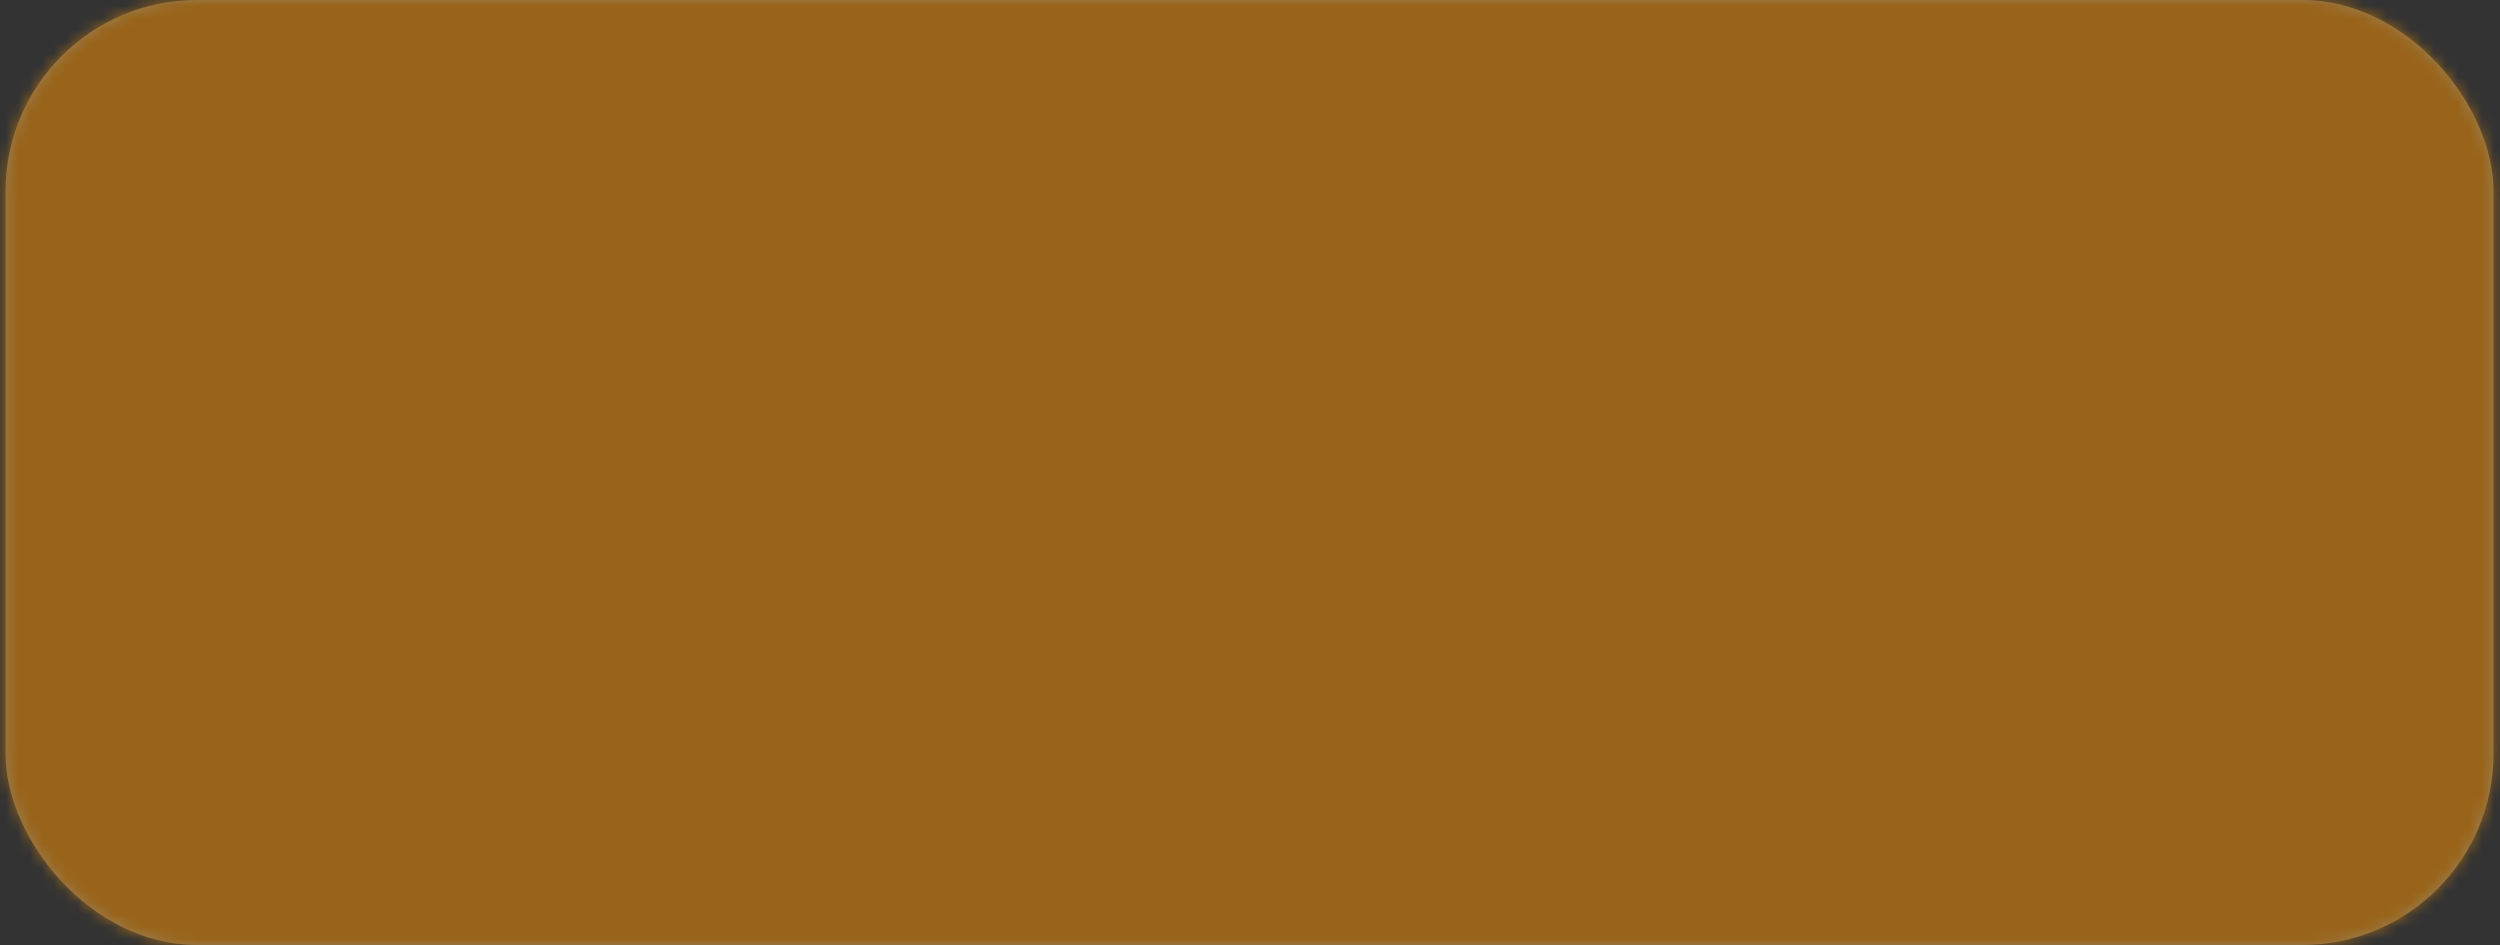 <svg width="209" height="79" viewBox="0 0 209 79" fill="none" xmlns="http://www.w3.org/2000/svg">
<rect x="0" y="0" width="209" height="79" fill="#333333" stroke="none"/>
<g opacity="0.5">
<rect x="0.461" y="0" width="208" height="79" rx="16" fill="#FFCF80"/>
<mask id="mask0_2336_646" style="mask-type:alpha" maskUnits="userSpaceOnUse" x="0" y="0" width="209" height="79">
<rect x="0.461" y="0" width="208" height="79" rx="16" fill="#D9D9D9"/>
</mask>
<g mask="url(#mask0_2336_646)">
<g clip-path="url(#clip0_2336_646)">
<path d="M300.453 -101H-64.789V139.11H300.453V-101Z" fill="#FCEEFF"/>
<path d="M102.567 59.388C102.567 59.388 104.447 63.352 104.939 64.42C105.431 65.488 106.002 67.546 106.002 67.546C106.002 67.546 104.89 67.63 103.81 68.35C102.73 69.071 101.912 72.043 101.912 72.043L96.677 72.957L93.488 72.043C93.488 72.043 90.216 66.935 90.052 66.402C89.889 65.869 84.736 59.846 84.736 59.846L80.074 64.115L71.321 73.111L62.896 69.68L59.133 66.707C59.133 66.707 61.669 66.402 62.241 65.183C62.813 63.963 69.439 55.043 69.439 55.043L82.608 55.806L84.407 52.604L88.333 55.806L96.594 56.035C96.594 56.035 96.757 59.312 97.412 59.466C98.067 59.618 98.884 58.398 98.884 58.398C98.884 58.398 100.193 59.847 100.683 59.618C101.174 59.388 102.564 59.388 102.564 59.388H102.567Z" fill="#F5B5F7"/>
<path d="M142.814 32.668L146.826 35.08C146.826 35.08 151.484 39.722 151.873 41.412C152.261 43.099 151.679 46.898 150.579 47.862C149.478 48.827 145.532 49.37 145.597 50.395C145.663 51.421 145.015 53.229 145.015 53.229L123.86 56.305L120.819 52.928C120.819 52.928 119.914 49.612 118.879 49.07C117.844 48.527 116.356 48.286 116.356 48.286C116.356 48.286 114.046 48.136 113.638 47.381C113.232 46.625 112.215 43.461 113.898 39.542C115.58 35.623 120.691 34.056 120.691 34.056C120.691 34.056 124.637 35.322 126.966 34.961C129.295 34.599 135.7 33.212 135.7 33.212C135.7 33.212 139.517 30.982 140.747 31.584C141.976 32.186 142.817 32.669 142.817 32.669L142.814 32.668Z" fill="white"/>
<path d="M172.582 -39.582V61.095H265.583V-39.961L172.582 -39.582Z" fill="#F5B5F7"/>
<path d="M153.831 68.223C153.831 68.223 157.215 70.683 156.538 73.837C155.862 76.991 152.477 78.189 152.477 78.189C152.477 78.189 146.927 79.639 144.965 78.756C143.002 77.873 142.055 76.044 142.055 76.044L142.392 72.511L148.349 71.376L152.004 69.862L153.831 68.222V68.223Z" fill="white"/>
<path d="M119.989 72.576C119.989 72.576 120.733 78.695 114.643 78.001C108.551 77.308 103.204 72.702 103.204 72.702C103.204 72.702 100.767 69.864 103.813 68.35C106.858 66.836 110.446 67.657 110.446 67.657L112.679 69.676L118.771 72.073L119.989 72.578V72.576Z" fill="white"/>
<path d="M146.047 52.011C146.047 52.011 147.942 55.48 148.686 57.625C149.43 59.77 150.852 63.617 151.258 64.312C151.664 65.005 153.83 67.592 153.83 67.592L152.003 69.863C152.003 69.863 147.806 71.882 147.265 72.07C146.723 72.259 140.767 72.449 140.09 71.882C139.413 71.315 136.233 63.807 136.233 63.807L131.292 60.59L128.111 64.943L120.87 72.701C120.87 72.701 115.523 71.187 114.507 70.62C113.492 70.053 111.258 67.844 111.258 67.844L120.599 52.326L126.42 54.092L135.896 53.84L142.259 52.704L146.049 52.011H146.047Z" fill="#FF9500"/>
<path d="M142.326 30.626C142.326 30.626 148.114 32.329 149.332 33.276C150.551 34.221 154.814 37.534 154.814 37.534L156.947 42.55L155.626 49.079L153.8 51.917L150.754 53.526L146.491 54L145.577 49.553C145.577 49.553 148.419 49.836 150.146 47.755C151.872 45.674 152.989 43.403 152.278 41.794C151.568 40.185 148.521 36.59 148.521 36.59L143.648 33.089L141.109 32.048L140.297 30.913L142.328 30.629L142.326 30.626Z" fill="#F5B5F7"/>
<path d="M141.108 33.654L141.92 37.156L143.884 38.164L146.261 40.336L146.825 42.803L146.464 45.357L145.31 47.023L145.128 47.359L145.581 49.891L143.862 49.912L141.214 48.393L140.648 47.001L144.133 46.833L145.671 45.821L146.328 44.491L146.418 42.34L145.649 39.092L142.684 37.996L140.851 37.32L137.819 38.48L136.891 32.743L140.295 30.911L141.108 33.654Z" fill="#F5B5F7"/>
<path d="M123.086 34.958L121.773 39.176L122.724 40.674L121.456 44.259L120.709 46.453L119.827 48.499L119.963 49.806L118.898 49.596C118.898 49.596 116.748 46.496 116.839 46.496C116.929 46.496 119.418 46.707 119.418 46.707L121.545 45.462L120.867 43.459L121.794 41.877L122.609 39.725L120.345 38.607L118.762 38.27L118.942 35.464L119.779 34.03L123.083 34.958H123.086Z" fill="#F5B5F7"/>
<path d="M145.794 19.826C145.794 19.826 150.516 17.596 151.68 19.224C152.845 20.852 151.162 24.167 151.162 24.167L148.64 26.217L144.887 26.76L143.204 29.473C143.204 29.473 137.058 32.729 135.7 33.212C134.342 33.695 129.878 35.02 126.966 34.961C124.055 34.901 116.809 33.755 115.321 30.499C113.833 27.243 114.675 23.505 115.385 22.42C116.097 21.335 117.391 18.562 118.555 18.562C119.72 18.562 122.825 17.175 122.825 17.175L125.736 15.064C125.736 15.064 128.001 17.054 129.748 16.873C131.495 16.692 133.565 14.522 133.565 14.522L138.741 18.019L143.722 19.707L145.792 19.827L145.794 19.826Z" fill="white"/>
<path d="M148.12 10.843C148.12 10.843 153.36 15.606 149.802 18.198C146.245 20.791 141.392 19.284 141.392 19.284L133.11 14.219C133.11 14.219 133.046 15.726 131.816 16.269C130.588 16.812 127.158 16.089 127.158 16.089C127.158 16.089 125.994 14.52 125.218 15.063C124.442 15.606 122.177 17.957 122.177 17.957L119.589 18.68C119.589 18.68 114.931 18.379 114.348 15.786C113.766 13.194 114.737 9.877 116.548 9.516C118.359 9.154 117.906 7.466 117.906 7.466C117.906 7.466 119.007 2.341 122.694 2.22C126.381 2.099 129.035 2.4 129.035 2.4L130.845 3.305C130.845 3.305 134.08 1.315 137.314 1.497C140.549 1.677 143.849 3.727 143.849 3.727L146.501 6.621L146.824 10.299L148.118 10.841L148.12 10.843Z" fill="#F5B5F7"/>
<path d="M106.086 75.626C106.086 75.626 106.495 76.77 103.304 77.76C100.115 78.751 96.924 80.047 94.635 78.751C92.345 77.454 88.991 76.235 90.463 74.176C91.934 72.118 93.489 72.042 93.489 72.042L97.824 72.728L102.814 71.966L106.086 75.625V75.626Z" fill="#FF9500"/>
<path d="M71.895 72.043C71.895 72.043 71.814 73.644 70.914 74.788C70.014 75.931 66.415 77.38 64.615 76.77C62.816 76.159 57.008 74.101 57.008 74.101C57.008 74.101 52.183 71.205 53.654 68.612C55.126 66.02 57.171 65.181 57.171 65.181L59.788 66.096L62.243 68.307L65.841 70.594L70.504 71.966L71.894 72.042L71.895 72.043Z" fill="#FF9500"/>
<path d="M98.646 31.334C98.646 31.334 101.835 35.985 103.145 38.881C104.454 41.778 105.435 49.63 105.435 49.63L104.045 50.774L96.928 50.698C96.928 50.698 94.392 51.079 93.983 52.45C93.574 53.822 94.883 54.051 94.883 54.051H97.5L96.601 56.033C96.601 56.033 90.467 56.339 89.811 56.185C89.156 56.033 84.412 52.602 84.412 52.602C84.412 52.602 82.695 55.956 81.877 55.956C81.059 55.956 70.507 55.194 70.507 55.194L69.77 53.745L71.079 47.036C71.079 47.036 66.907 47.036 65.844 46.274C64.781 45.511 60.854 43.986 60.119 42.386C59.383 40.785 59.547 39.946 59.547 39.946L63.145 37.583L64.373 35.144L69.116 37.126C69.116 37.126 70.533 32.914 71.898 31.866C73.264 30.819 73.943 31.18 73.943 31.18L79.668 33.772C79.668 33.772 80.241 36.365 80.814 37.05C81.386 37.736 84.577 42.615 84.577 42.615L86.95 38.88L89.731 33.772L95.54 32.553L98.647 31.333L98.646 31.334Z" fill="#F5B5F7"/>
<path d="M62.244 33.622C62.244 33.622 62.653 31.411 61.835 29.658C61.017 27.905 60.035 26.608 60.035 26.608C60.035 26.608 57.99 26.532 57.827 26.837C57.664 27.143 57.009 30.268 57.009 30.268C57.009 30.268 50.875 27.372 49.648 28.057C48.421 28.744 48.911 30.802 48.911 30.802L51.447 32.935C51.447 32.935 46.048 32.478 45.885 34.155C45.722 35.832 47.603 37.509 47.603 37.509C47.603 37.509 46.213 39.491 46.948 39.796C47.684 40.101 52.101 40.483 53.655 40.253C55.21 40.024 58.808 38.882 58.808 38.882L61.916 35.832L62.244 33.621V33.622Z" fill="white"/>
<path d="M63.144 34.232C63.144 34.232 64.125 34.538 63.634 36.062C63.144 37.587 60.852 39.34 60.852 39.34L58.807 40.102L58.152 38.502C58.152 38.502 59.379 37.891 60.442 37.206C61.505 36.52 62.241 34.156 62.241 34.156L63.141 34.232H63.144Z" fill="white"/>
<path d="M97.66 50.392L104.04 50.774C104.04 50.774 105.185 52.145 105.349 53.442C105.512 54.738 105.43 57.712 104.939 58.245C104.449 58.778 102.485 58.778 102.485 58.778L101.34 59.464L98.885 58.397L97.414 59.464L96.842 57.482L97.497 54.051H94.879C94.879 54.051 93.489 53.213 93.98 52.45C94.47 51.688 95.534 50.926 95.534 50.926L97.661 50.392H97.66Z" fill="white"/>
<path d="M89.809 34.232L84.575 42.618C84.575 42.618 80.322 36.214 79.994 34.995C79.666 33.775 80.975 33.851 80.975 33.851L89.809 34.232Z" fill="white"/>
<path d="M96.435 15.859C96.435 15.859 96.598 18.374 97.09 18.909C97.58 19.442 99.789 23.254 99.789 23.254C99.789 23.254 101.425 26.304 100.279 28.895C99.134 31.488 95.535 32.554 95.535 32.554C95.535 32.554 91.2 34.231 88.01 34.307C84.82 34.383 80.075 33.774 78.275 33.163C76.476 32.553 71.486 29.58 70.75 28.588C70.013 27.598 68.705 25.844 68.705 25.844C68.705 25.844 62.652 26.53 62.406 23.71C62.16 20.89 63.961 18.908 63.961 18.908H66.415C66.415 18.908 70.178 19.746 71.568 19.059C72.958 18.373 74.757 17.153 74.84 15.553C74.922 13.952 75.249 12.351 75.249 12.351L82.938 14.409L90.299 15.171L96.189 15.247L96.435 15.858V15.859Z" fill="white"/>
<path d="M65.434 17.765C65.434 17.765 59.463 13.191 65.762 5.568C72.06 -2.055 82.367 -1.446 82.367 -1.446C82.367 -1.446 93 -1.522 97.826 2.899C102.651 7.321 104.124 8.159 103.06 10.979C101.996 13.8 98.97 15.02 98.97 15.02L96.188 15.249C96.188 15.249 86.781 15.02 84.492 14.562C82.202 14.105 74.922 12.199 74.922 12.886C74.922 13.572 74.759 16.62 74.35 17.307C73.941 17.993 71.324 19.213 70.424 19.365C69.525 19.517 66.417 18.908 66.417 18.908L65.436 17.764L65.434 17.765Z" fill="white"/>
<path d="M23.441 3.514L27.58 2.878V-2.288H13.304L5.71 1.817H-5.983V4.877L-6.231 8.044H-8.262V56.025H-4.564V66.215H29.652V56.025H33.35V15.828H36.539V3.514H23.441Z" fill="white"/>
<path d="M199.588 9.769H183.365C182.853 9.769 182.438 10.156 182.438 10.634V12.492C182.438 12.97 182.853 13.356 183.365 13.356H199.588C200.1 13.356 200.515 12.97 200.515 12.492V10.634C200.515 10.156 200.1 9.769 199.588 9.769Z" fill="white"/>
<path d="M187.677 13.356V14.999C187.677 17.437 185.556 19.414 182.94 19.414C180.324 19.414 178.203 17.437 178.203 14.999V4.249C178.203 1.811 180.324 -0.165 182.94 -0.165C185.556 -0.165 187.677 1.811 187.677 4.249V9.77" fill="white"/>
<path d="M223.606 61.612H149.824C149.503 61.612 149.242 61.369 149.242 61.069C149.242 60.77 149.503 60.527 149.824 60.527H223.606C223.928 60.527 224.188 60.77 224.188 61.069C224.188 61.369 223.928 61.612 223.606 61.612Z" fill="#FF9500"/>
<path d="M115.113 61.612H103.481C103.159 61.612 102.898 61.369 102.898 61.069C102.898 60.77 103.159 60.527 103.481 60.527H115.113C115.435 60.527 115.695 60.77 115.695 61.069C115.695 61.369 115.435 61.612 115.113 61.612Z" fill="#FF9500"/>
<path d="M64.931 61.612H29.657C29.335 61.612 29.074 61.369 29.074 61.069C29.074 60.77 29.335 60.527 29.657 60.527H64.931C65.253 60.527 65.514 60.77 65.514 61.069C65.514 61.369 65.253 61.612 64.931 61.612Z" fill="#FF9500"/>
<path d="M172.528 61.178C172.206 61.178 171.945 60.935 171.945 60.635V-34.572C171.945 -34.872 172.206 -35.115 172.528 -35.115C172.849 -35.115 173.11 -34.872 173.11 -34.572V60.635C173.11 60.935 172.849 61.178 172.528 61.178Z" fill="#FF9500"/>
<path d="M199.594 13.899H183.369C182.536 13.899 181.859 13.268 181.859 12.492V10.632C181.859 9.856 182.536 9.225 183.369 9.225H199.594C200.426 9.225 201.103 9.856 201.103 10.632V12.492C201.103 13.268 200.426 13.899 199.594 13.899ZM183.369 10.312C183.18 10.312 183.024 10.456 183.024 10.634V12.494C183.024 12.671 183.178 12.815 183.369 12.815H199.594C199.783 12.815 199.939 12.671 199.939 12.494V10.634C199.939 10.456 199.784 10.312 199.594 10.312H183.369Z" fill="#FF9500"/>
<path d="M182.944 19.958C180.011 19.958 177.625 17.734 177.625 15.001V4.25C177.625 1.517 180.011 -0.707 182.944 -0.707C185.877 -0.707 188.263 1.517 188.263 4.25V9.771C188.263 10.07 188.002 10.313 187.681 10.313C187.359 10.313 187.098 10.07 187.098 9.771V4.25C187.098 2.115 185.234 0.379 182.944 0.379C180.654 0.379 178.79 2.116 178.79 4.25V15.001C178.79 17.136 180.654 18.872 182.944 18.872C185.234 18.872 187.098 17.134 187.098 15.001V13.358C187.098 13.058 187.359 12.815 187.681 12.815C188.002 12.815 188.263 13.058 188.263 13.358V15.001C188.263 17.734 185.877 19.958 182.944 19.958Z" fill="#FF9500"/>
<path d="M182.941 7.096C181.57 7.096 180.453 6.055 180.453 4.777C180.453 3.499 181.57 2.459 182.941 2.459C184.312 2.459 185.429 3.499 185.429 4.777C185.429 6.055 184.312 7.096 182.941 7.096ZM182.941 3.545C182.212 3.545 181.618 4.099 181.618 4.778C181.618 5.458 182.212 6.012 182.941 6.012C183.67 6.012 184.264 5.458 184.264 4.778C184.264 4.099 183.67 3.545 182.941 3.545Z" fill="#FF9500"/>
<path d="M33.354 56.568H-8.258C-8.579 56.568 -8.84 56.325 -8.84 56.025V8.044C-8.84 7.744 -8.579 7.501 -8.258 7.501H9.359C9.68 7.501 9.941 7.744 9.941 8.044C9.941 8.343 9.68 8.586 9.359 8.586H-7.675V55.483H32.771V15.829C32.771 15.53 33.032 15.287 33.354 15.287C33.675 15.287 33.936 15.53 33.936 15.829V56.025C33.936 56.325 33.675 56.568 33.354 56.568Z" fill="#FF9500"/>
<path d="M29.658 66.758H-4.559C-4.88 66.758 -5.141 66.515 -5.141 66.215V56.024C-5.141 55.724 -4.88 55.481 -4.559 55.481H29.658C29.98 55.481 30.24 55.724 30.24 56.024V66.215C30.24 66.515 29.98 66.758 29.658 66.758ZM-3.976 65.672H29.076V56.566H-3.976V65.672Z" fill="#FF9500"/>
<path d="M33.354 36.469H-8.258C-8.579 36.469 -8.84 36.227 -8.84 35.927C-8.84 35.627 -8.579 35.384 -8.258 35.384H33.354C33.675 35.384 33.936 35.627 33.936 35.927C33.936 36.227 33.675 36.469 33.354 36.469Z" fill="#FF9500"/>
<path d="M33.354 46.518H-8.258C-8.579 46.518 -8.84 46.275 -8.84 45.975C-8.84 45.675 -8.579 45.433 -8.258 45.433H33.354C33.675 45.433 33.936 45.675 33.936 45.975C33.936 46.275 33.675 46.518 33.354 46.518Z" fill="#FF9500"/>
<path d="M36.544 16.371H9.36C9.038 16.371 8.777 16.128 8.777 15.828V3.514C8.777 3.214 9.038 2.971 9.36 2.971H36.544C36.866 2.971 37.126 3.214 37.126 3.514V15.828C37.126 16.128 36.866 16.371 36.544 16.371ZM9.942 15.285H35.962V4.056H9.942V15.285Z" fill="#FF9500"/>
<path d="M-5.976 8.586C-6.298 8.586 -6.559 8.344 -6.559 8.044V1.817C-6.559 1.517 -6.298 1.274 -5.976 1.274H5.561L13.018 -2.758C13.107 -2.805 13.208 -2.831 13.311 -2.831H27.587C27.908 -2.831 28.169 -2.588 28.169 -2.288V2.878C28.169 3.178 27.908 3.42 27.587 3.42C27.265 3.42 27.004 3.178 27.004 2.878V-1.746H13.468L6.011 2.286C5.922 2.334 5.822 2.359 5.718 2.359H-5.393V8.044C-5.393 8.344 -5.653 8.586 -5.975 8.586H-5.976Z" fill="#FF9500"/>
<path d="M119.308 47.28C119.233 47.28 119.158 47.279 119.08 47.275C117.051 47.179 114.767 45.803 114.55 43.014C114.428 41.435 114.89 40.178 115.923 39.279C117.315 38.07 119.462 37.849 120.565 37.997C121.472 38.118 123.038 38.742 123.386 39.903C123.545 40.433 123.494 41.247 122.353 42.117C122.104 42.307 121.737 42.273 121.533 42.041C121.329 41.809 121.366 41.467 121.615 41.277C121.976 41.002 122.382 40.589 122.264 40.195C122.108 39.674 121.152 39.172 120.401 39.071C119.552 38.959 117.802 39.131 116.718 40.072C115.954 40.736 115.616 41.699 115.712 42.935C115.829 44.43 116.951 46.085 119.14 46.19C119.875 46.224 120.717 46.004 120.824 45.434C120.934 44.853 120.759 44.38 120.302 44.024C119.65 43.517 118.549 43.366 117.685 43.665C117.383 43.769 117.048 43.626 116.936 43.345C116.824 43.064 116.979 42.752 117.28 42.647C118.532 42.216 120.081 42.438 121.049 43.191C121.827 43.797 122.155 44.661 121.973 45.624C121.782 46.63 120.724 47.28 119.309 47.28H119.308Z" fill="#FF9500"/>
<path d="M121.069 44.551C120.934 44.551 120.797 44.506 120.686 44.417C120.445 44.22 120.42 43.877 120.631 43.651C121.053 43.203 121.497 42.583 121.213 42.189C120.836 41.667 118.813 41.208 117.41 41.661C117.106 41.759 116.774 41.61 116.669 41.326C116.564 41.043 116.724 40.733 117.028 40.636C117.711 40.416 118.73 40.349 119.689 40.463C120.528 40.562 121.641 40.838 122.18 41.583C122.566 42.116 122.761 43.032 121.509 44.365C121.394 44.487 121.232 44.551 121.071 44.551H121.069Z" fill="#FF9500"/>
<path d="M142.656 47.886C142.413 47.886 142.174 47.871 141.941 47.842C139.993 47.607 138.053 46.414 138.178 44.821C138.245 43.969 138.683 43.297 139.446 42.881C140.982 42.041 143.362 42.468 144.095 42.787C144.386 42.913 144.513 43.236 144.376 43.509C144.239 43.782 143.893 43.898 143.602 43.771C143.038 43.525 141.091 43.239 140.034 43.817C139.599 44.056 139.377 44.399 139.338 44.901C139.274 45.711 140.561 46.583 142.089 46.768C142.903 46.865 145.608 46.95 146.213 43.911C146.574 42.101 146.092 40.58 144.782 39.39C143.245 37.996 141.091 37.572 140.315 37.727C139.28 37.933 138.274 38.685 138.072 39.401C137.965 39.781 138.102 40.12 138.49 40.44C138.73 40.638 138.753 40.982 138.54 41.207C138.328 41.431 137.96 41.452 137.718 41.254C137 40.663 136.725 39.907 136.945 39.127C137.3 37.864 138.82 36.917 140.07 36.667C141.401 36.402 143.891 37.07 145.595 38.614C146.699 39.617 147.903 41.383 147.359 44.11C146.797 46.924 144.612 47.887 142.654 47.887L142.656 47.886Z" fill="#FF9500"/>
<path d="M139.022 44.369C138.85 44.369 138.68 44.298 138.565 44.163C137.012 42.336 137.847 41.148 138.279 40.724C139.523 39.499 142.438 39.336 144.057 40.401C144.319 40.573 144.383 40.912 144.197 41.157C144.01 41.401 143.648 41.46 143.386 41.287C142.243 40.535 139.974 40.632 139.125 41.469C138.633 41.954 138.751 42.633 139.477 43.487C139.677 43.722 139.635 44.064 139.383 44.25C139.275 44.328 139.148 44.368 139.022 44.368V44.369Z" fill="#FF9500"/>
<path d="M126.515 38.078C126.415 38.078 126.316 38.072 126.219 38.059C125.572 37.974 124.425 37.525 124.018 35.469C123.959 35.175 124.168 34.892 124.485 34.837C124.801 34.783 125.105 34.977 125.163 35.272C125.281 35.867 125.597 36.882 126.382 36.985C127.102 37.08 128.047 36.412 128.574 35.431C128.718 35.163 129.067 35.054 129.355 35.189C129.644 35.323 129.76 35.649 129.616 35.917C128.913 37.228 127.673 38.078 126.517 38.078H126.515Z" fill="#FF9500"/>
<path d="M133.436 37.416C132.585 37.416 131.448 37.036 130.209 35.586C130.008 35.352 130.05 35.011 130.302 34.824C130.554 34.637 130.921 34.676 131.12 34.911C131.831 35.742 132.906 36.646 134 36.228C134.901 35.883 135.525 34.71 135.439 33.968C135.404 33.669 135.637 33.402 135.956 33.371C136.275 33.338 136.563 33.554 136.596 33.852C136.729 35.01 135.877 36.682 134.441 37.232C134.184 37.33 133.842 37.416 133.436 37.416Z" fill="#FF9500"/>
<path d="M121.458 39.259C121.437 39.259 121.416 39.259 121.395 39.256C121.075 39.223 120.844 38.956 120.878 38.659C121.088 36.833 122.493 35.008 122.552 34.931C122.742 34.688 123.106 34.634 123.366 34.81C123.627 34.987 123.685 35.326 123.496 35.569C123.471 35.6 122.212 37.248 122.036 38.776C122.004 39.054 121.75 39.26 121.458 39.26V39.259Z" fill="#FF9500"/>
<path d="M118.2 38.955C118.169 38.955 118.14 38.952 118.109 38.948C117.792 38.902 117.574 38.624 117.625 38.328C117.962 36.313 119.451 33.703 119.514 33.593C119.665 33.329 120.019 33.23 120.302 33.371C120.585 33.512 120.692 33.842 120.54 34.105C120.526 34.131 119.082 36.663 118.775 38.495C118.729 38.762 118.482 38.953 118.2 38.953V38.955Z" fill="#FF9500"/>
<path d="M116.044 48.812C114.99 48.812 113.688 48.432 112.731 46.898C111.712 45.264 111.776 42.31 112.888 39.712C114.096 36.887 116.341 34.901 119.207 34.118C119.515 34.034 119.838 34.198 119.929 34.486C120.019 34.774 119.843 35.075 119.534 35.159C116.141 36.086 114.591 38.66 113.969 40.112C113.156 42.013 112.799 44.844 113.738 46.35C115.08 48.5 117.256 47.518 117.348 47.476C117.635 47.342 117.985 47.45 118.13 47.719C118.274 47.987 118.157 48.313 117.869 48.447C117.853 48.454 117.065 48.811 116.045 48.811L116.044 48.812Z" fill="#FF9500"/>
<path d="M119.763 50.087C119.703 50.087 119.643 50.079 119.584 50.06C118.541 49.744 116.57 48.543 116.57 46.259C116.57 45.959 116.831 45.716 117.153 45.716C117.474 45.716 117.735 45.959 117.735 46.259C117.735 48.317 119.856 49.001 119.946 49.029C120.25 49.124 120.416 49.431 120.316 49.714C120.236 49.942 120.009 50.087 119.764 50.087H119.763Z" fill="#FF9500"/>
<path d="M130.108 54.833C126.65 54.833 123.087 54.347 120.496 52.8C120.407 52.748 120.336 52.674 120.289 52.586C119.999 52.047 119.186 49.665 119.117 46.758C119.11 46.458 119.365 46.21 119.687 46.203C120.007 46.196 120.275 46.434 120.282 46.734C120.34 49.231 121 51.342 121.27 51.97C128.128 55.891 142.414 52.293 145.227 51.384C144.897 49.66 144.031 47.378 144.022 47.354C143.914 47.071 144.073 46.761 144.376 46.66C144.679 46.56 145.012 46.708 145.12 46.99C145.163 47.104 146.188 49.802 146.455 51.662C146.488 51.9 146.351 52.129 146.118 52.228C145.238 52.601 140.692 53.856 135.673 54.469C133.981 54.677 132.062 54.831 130.109 54.831L130.108 54.833Z" fill="#FF9500"/>
<path d="M137.778 39.077C137.535 39.077 137.306 38.933 137.226 38.705C136.687 37.2 136.363 33.62 136.35 33.468C136.323 33.17 136.561 32.908 136.881 32.882C137.197 32.858 137.482 33.079 137.51 33.377C137.513 33.413 137.836 36.979 138.331 38.362C138.433 38.647 138.268 38.953 137.962 39.048C137.901 39.067 137.839 39.077 137.778 39.077Z" fill="#FF9500"/>
<path d="M144.894 50.331C142.722 50.331 141.426 49.455 140.722 48.721C139.955 47.921 139.707 47.108 139.697 47.074C139.611 46.785 139.793 46.487 140.103 46.407C140.412 46.327 140.732 46.495 140.819 46.782C140.851 46.888 141.623 49.246 144.894 49.246C145.215 49.246 145.476 49.489 145.476 49.789C145.476 50.089 145.215 50.331 144.894 50.331Z" fill="#FF9500"/>
<path d="M142.021 37.677C141.826 37.677 141.634 37.584 141.525 37.419C140.969 36.577 140.273 32.337 140.139 31.496C140.092 31.199 140.312 30.923 140.63 30.88C140.947 30.835 141.244 31.041 141.29 31.337C141.667 33.706 142.228 36.415 142.516 36.851C142.685 37.106 142.599 37.441 142.325 37.597C142.231 37.651 142.125 37.677 142.021 37.677Z" fill="#FF9500"/>
<path d="M146.674 50.006C146.154 50.006 145.639 49.923 145.145 49.747C144.846 49.64 144.694 49.326 144.809 49.047C144.924 48.767 145.259 48.626 145.56 48.733C145.926 48.864 146.307 48.925 146.694 48.925C148.422 48.925 150.249 47.694 151.124 45.788C152.747 42.253 150.92 36.894 140.926 32.452C140.636 32.324 140.512 31.999 140.65 31.729C140.789 31.459 141.137 31.344 141.426 31.473C152.166 36.244 154.031 42.216 152.195 46.215C151.134 48.527 148.865 50.006 146.675 50.006H146.674Z" fill="#FF9500"/>
<path d="M149.593 41.935C149.459 41.935 149.324 41.892 149.215 41.805C147.592 40.508 146.081 40.476 146.065 40.476C145.744 40.471 145.485 40.227 145.488 39.929C145.49 39.63 145.749 39.39 146.069 39.39C146.148 39.39 148.004 39.408 149.973 40.982C150.218 41.177 150.245 41.519 150.036 41.747C149.921 41.871 149.758 41.937 149.593 41.937V41.935Z" fill="#FF9500"/>
<path d="M148.382 54.122C147.858 54.122 147.329 54.072 146.797 53.97C146.483 53.909 146.279 53.623 146.345 53.328C146.41 53.035 146.717 52.847 147.033 52.906C150.95 53.661 154.771 51.033 155.924 46.795C157.309 41.706 154.504 34.521 142.047 31.022C141.739 30.936 141.566 30.633 141.657 30.347C141.751 30.059 142.075 29.898 142.382 29.983C155.626 33.704 158.562 41.509 157.052 47.062C155.898 51.309 152.326 54.122 148.382 54.122Z" fill="#FF9500"/>
<path d="M120.933 72.966C120.011 72.966 117.675 72.243 115.835 71.521C113.826 70.733 111.333 69.543 110.864 68.348C110.816 68.226 110.816 68.093 110.865 67.971C111.167 67.22 116.254 56.615 120.362 51.998C120.567 51.767 120.934 51.734 121.182 51.926C121.429 52.117 121.464 52.459 121.259 52.689C117.535 56.875 112.813 66.477 112.052 68.136C112.42 68.635 113.682 69.495 116.266 70.511C118.33 71.323 120.253 71.837 120.829 71.879C123.882 69.935 130.566 60.3 130.635 60.201C130.809 59.949 131.169 59.877 131.44 60.04C131.71 60.202 131.788 60.538 131.614 60.79C131.326 61.206 124.522 71.012 121.316 72.88C121.243 72.922 121.16 72.949 121.075 72.959C121.033 72.963 120.987 72.966 120.934 72.966H120.933Z" fill="#FF9500"/>
<path d="M144.081 72.914C142.823 72.914 141.472 72.717 140.103 72.189C140.047 72.168 139.995 72.138 139.948 72.103C139.522 71.766 139.043 70.777 137.972 68.43C137.247 66.842 135.896 63.886 135.353 63.59C134.14 62.996 128.996 59.822 127.983 58.945C127.747 58.741 127.734 58.398 127.952 58.178C128.171 57.958 128.539 57.946 128.775 58.15C129.632 58.892 134.677 62.032 135.896 62.629C136.727 63.038 137.64 64.933 139.043 68.004C139.596 69.214 140.343 70.852 140.659 71.228C144.03 72.476 147.313 71.495 148.981 70.792C151.195 69.859 152.736 68.543 153.158 67.699C152.972 67.178 152.412 66.448 151.824 65.68C151.049 64.671 150.171 63.526 149.64 62.274C149.369 61.635 149.09 60.763 148.767 59.753C147.94 57.177 146.809 53.648 145.167 52.324C144.924 52.129 144.898 51.786 145.107 51.559C145.317 51.333 145.685 51.308 145.928 51.504C147.826 53.034 148.966 56.587 149.882 59.443C150.198 60.428 150.471 61.279 150.723 61.875C151.201 63.004 152.035 64.09 152.77 65.048C153.521 66.026 154.169 66.871 154.34 67.618C154.362 67.714 154.356 67.814 154.322 67.908C153.854 69.179 151.854 70.772 149.46 71.781C148.269 72.283 146.326 72.913 144.08 72.913L144.081 72.914Z" fill="#FF9500"/>
<path d="M147.656 79.509C146.25 79.509 144.922 79.249 143.865 78.688C142.538 77.982 140.574 76.205 142.327 72.213C142.449 71.935 142.788 71.803 143.086 71.916C143.383 72.029 143.526 72.346 143.405 72.624C142.663 74.314 142.241 76.574 144.442 77.745C147.389 79.311 153.029 78.071 155.215 75.375C156.905 73.293 156.263 70.784 153.359 68.121C153.129 67.911 153.126 67.567 153.352 67.353C153.577 67.14 153.946 67.136 154.176 67.346C158.674 71.469 157.34 74.556 156.144 76.029C154.391 78.189 150.825 79.507 147.654 79.507L147.656 79.509Z" fill="#FF9500"/>
<path d="M114.761 78.4C112.764 78.4 110.359 77.786 107.569 76.561C102.805 74.469 101.918 72.111 101.813 70.893C101.701 69.593 102.35 68.394 103.593 67.6C105.612 66.313 108.704 66.34 111.661 67.672C111.95 67.802 112.071 68.127 111.931 68.397C111.792 68.666 111.442 68.779 111.154 68.649C108.067 67.258 105.564 67.659 104.251 68.496C103.349 69.071 102.896 69.892 102.975 70.806C103.119 72.481 104.975 74.221 108.065 75.579C112.327 77.451 115.646 77.809 117.665 76.616C119.216 75.701 119.769 73.974 119.769 72.663C119.769 72.363 120.029 72.121 120.351 72.121C120.673 72.121 120.933 72.363 120.933 72.663C120.933 73.439 120.743 76.083 118.29 77.534C117.31 78.113 116.133 78.402 114.763 78.402L114.761 78.4Z" fill="#FF9500"/>
<path d="M85.097 34.76C84.296 34.76 83.486 34.739 82.666 34.694C75.025 34.28 70.126 28.837 68.597 26.372C67.131 26.965 65.666 26.919 64.415 26.231C62.9 25.395 61.879 23.679 61.875 21.96C61.872 20.433 62.732 19.048 64.015 18.516C64.783 18.197 66.369 17.912 68.359 19.589C68.597 19.79 68.616 20.133 68.401 20.355C68.185 20.578 67.817 20.596 67.578 20.395C66.466 19.457 65.369 19.143 64.488 19.508C63.619 19.868 63.037 20.853 63.04 21.959C63.042 23.287 63.852 24.66 65.008 25.298C66.054 25.874 67.284 25.834 68.565 25.181C68.705 25.11 68.87 25.096 69.021 25.14C69.172 25.185 69.297 25.287 69.367 25.42C70.216 27.044 74.972 33.192 82.733 33.612C90.664 34.041 99.125 32.324 100.156 27.52C100.673 25.113 99.744 23.79 98.571 22.116C97.419 20.476 96.115 18.617 95.758 15.348C95.726 15.05 95.959 14.784 96.278 14.754C96.597 14.724 96.884 14.941 96.916 15.238C97.245 18.244 98.466 19.986 99.544 21.523C100.76 23.256 101.907 24.891 101.297 27.733C100.737 30.346 98.373 32.356 94.463 33.549C91.85 34.345 88.589 34.763 85.096 34.763L85.097 34.76Z" fill="#FF9500"/>
<path d="M90.688 25.671C90.465 25.671 90.252 25.55 90.155 25.348C90.024 25.074 90.156 24.754 90.451 24.631C91.302 24.279 91.593 23.866 91.583 23.598C91.574 23.387 91.391 23.194 91.116 23.103C90.638 22.944 90.082 23.135 89.629 23.614C89.417 23.839 89.049 23.861 88.807 23.663C88.565 23.465 88.542 23.122 88.755 22.896C89.672 21.925 90.777 21.838 91.504 22.08C92.231 22.321 92.717 22.9 92.745 23.557C92.793 24.721 91.486 25.39 90.921 25.625C90.844 25.656 90.763 25.672 90.685 25.672L90.688 25.671Z" fill="#FF9500"/>
<path d="M87.219 47.023C86.382 47.023 85.699 46.339 85.699 45.499C85.699 44.66 86.38 43.976 87.219 43.976C88.057 43.976 88.739 44.66 88.739 45.499C88.739 46.339 88.057 47.023 87.219 47.023ZM87.219 45.061C87.027 45.061 86.864 45.262 86.864 45.499C86.864 45.737 87.027 45.937 87.219 45.937C87.411 45.937 87.574 45.737 87.574 45.499C87.574 45.262 87.411 45.061 87.219 45.061Z" fill="#FF9500"/>
<path d="M87.567 52.044C86.728 52.044 86.047 51.36 86.047 50.52C86.047 49.68 86.728 48.997 87.567 48.997C88.405 48.997 89.086 49.68 89.086 50.52C89.086 51.36 88.405 52.044 87.567 52.044ZM87.567 50.082C87.374 50.082 87.211 50.283 87.211 50.52C87.211 50.758 87.374 50.958 87.567 50.958C87.759 50.958 87.922 50.758 87.922 50.52C87.922 50.283 87.759 50.082 87.567 50.082Z" fill="#FF9500"/>
<path d="M87.811 29.439C87.076 29.439 86.262 29.355 85.362 29.156C83.83 28.817 82.087 28.081 81.879 27.269C81.805 26.977 81.999 26.684 82.311 26.615C82.613 26.548 82.917 26.714 83.004 26.988C83.217 27.299 84.828 28.122 86.983 28.308C88.561 28.444 90.756 28.258 92.251 26.603C92.457 26.373 92.826 26.343 93.072 26.538C93.318 26.73 93.35 27.073 93.142 27.303C92.491 28.023 90.824 29.441 87.811 29.441V29.439Z" fill="#FF9500"/>
<path d="M87.828 31.611C87.723 31.611 87.618 31.607 87.512 31.599C85.589 31.458 84.004 30.103 83.823 28.448C83.791 28.149 84.024 27.883 84.344 27.853C84.663 27.822 84.95 28.041 84.982 28.338C85.104 29.461 86.256 30.419 87.604 30.518C88.307 30.569 90.029 30.422 90.742 27.917C90.825 27.627 91.144 27.454 91.454 27.532C91.765 27.609 91.95 27.906 91.867 28.195C91.527 29.393 90.931 30.301 90.099 30.894C89.436 31.366 88.658 31.61 87.828 31.61V31.611Z" fill="#FF9500"/>
<path d="M69.184 37.575C69.159 37.575 69.133 37.574 69.109 37.571C68.79 37.532 68.566 37.26 68.606 36.963C68.614 36.913 68.784 35.719 69.395 34.314C70.222 32.414 71.471 31.038 73.005 30.333C73.294 30.201 73.643 30.312 73.786 30.58C73.928 30.849 73.809 31.174 73.521 31.306C70.41 32.733 69.768 37.058 69.762 37.102C69.724 37.374 69.474 37.574 69.186 37.574L69.184 37.575Z" fill="#FF9500"/>
<path d="M69.9 47.382C68.633 47.382 67.208 47.123 65.696 46.599C62.118 45.359 58.496 42.677 58.496 39.949C58.496 39.782 58.579 39.624 58.72 39.522C58.861 39.419 59.046 39.382 59.22 39.423C59.39 39.462 59.879 39.401 60.643 38.924C61.8 38.2 63.258 36.684 63.556 34.786C63.588 34.582 63.739 34.414 63.949 34.349C64.154 34.285 64.38 34.334 64.536 34.472C65.054 34.873 69.772 36.977 70.424 37.098C70.74 37.156 70.944 37.442 70.881 37.737C70.818 38.031 70.511 38.221 70.195 38.163C69.562 38.044 66.144 36.575 64.525 35.731C63.95 37.608 62.485 39.08 61.291 39.824C60.928 40.051 60.335 40.37 59.728 40.478C60.177 42.294 62.815 44.442 66.1 45.581C68.559 46.433 71.725 46.761 73.239 45.126C73.449 44.9 73.817 44.874 74.06 45.069C74.303 45.264 74.331 45.608 74.121 45.834C73.174 46.859 71.698 47.38 69.9 47.38V47.382Z" fill="#FF9500"/>
<path d="M64.13 35.407C64.047 35.407 63.961 35.391 63.881 35.354L62.357 34.681C62.066 34.553 61.942 34.23 62.08 33.958C62.218 33.687 62.565 33.572 62.856 33.701L64.38 34.373C64.671 34.502 64.795 34.825 64.657 35.097C64.558 35.292 64.348 35.407 64.13 35.407Z" fill="#FF9500"/>
<path d="M50.797 40.832C49.589 40.832 48.533 40.697 47.769 40.427C46.489 39.975 46.299 39.23 46.299 38.827C46.299 38.24 46.538 37.718 46.989 37.312C46.032 36.782 44.73 35.79 44.856 34.371C44.952 33.294 46.391 32.684 49.38 32.454C49.656 32.432 49.931 32.416 50.2 32.402C49.313 31.963 48.475 31.379 48.082 30.648C47.781 30.088 47.763 29.481 48.031 28.894C48.315 28.27 48.786 27.852 49.431 27.651C51.233 27.091 54.017 28.446 56.433 29.738C56.475 28.509 57.02 26.988 57.94 26.239C58.662 25.65 59.537 25.57 60.401 26.015C61.548 26.605 62.452 28.151 62.822 30.149C63.234 32.378 62.96 35.51 60.956 37.617C59.739 38.897 57.372 39.94 54.459 40.478C53.181 40.714 51.922 40.832 50.795 40.832H50.797ZM48.281 37.788C48.105 37.87 47.948 37.963 47.82 38.073C47.577 38.281 47.463 38.519 47.463 38.826C47.463 39.099 47.853 39.294 48.182 39.411C50.734 40.313 57.711 39.392 60.085 36.895C61.816 35.076 62.04 32.311 61.675 30.332C61.374 28.704 60.653 27.383 59.839 26.963C59.406 26.741 59.058 26.768 58.707 27.054C57.791 27.8 57.395 29.838 57.694 30.555C57.784 30.769 57.718 31.013 57.531 31.164C57.343 31.313 57.074 31.337 56.86 31.221L56.615 31.089C54.497 29.944 51.296 28.216 49.8 28.681C49.477 28.781 49.255 28.983 49.102 29.319C48.967 29.616 48.973 29.884 49.123 30.162C49.746 31.321 52.449 32.166 53.439 32.393C53.728 32.459 53.918 32.72 53.876 32.996C53.833 33.273 53.571 33.473 53.274 33.462C53.255 33.462 51.354 33.39 49.466 33.536C46.685 33.751 46.032 34.276 46.016 34.46C45.917 35.563 47.551 36.392 48.156 36.659C49.782 36.086 51.932 36.243 52.229 36.267C52.549 36.294 52.785 36.559 52.756 36.857C52.727 37.156 52.442 37.377 52.123 37.349C51.416 37.289 49.656 37.27 48.507 37.694C48.44 37.741 48.363 37.772 48.28 37.788H48.281Z" fill="#FF9500"/>
<path d="M100.318 51.596C99.153 51.596 97.664 51.407 96.772 50.576C96.645 50.458 96.584 50.292 96.606 50.128C96.647 49.425 95.603 42.002 93.521 37.548C93.393 37.273 93.527 36.954 93.823 36.834C94.117 36.715 94.46 36.84 94.588 37.115C96.547 41.31 97.671 48.253 97.761 49.944C98.313 50.333 99.272 50.531 100.5 50.509C102.326 50.475 104.082 49.965 104.699 49.575C104.535 43.236 102.722 38.69 101.219 35.98C99.568 33.003 97.925 31.537 97.907 31.522C97.674 31.316 97.662 30.972 97.884 30.755C98.104 30.538 98.472 30.527 98.706 30.732C98.778 30.795 100.484 32.309 102.225 35.429C103.819 38.286 105.744 43.101 105.87 49.811C105.872 49.95 105.817 50.086 105.715 50.188C104.986 50.925 102.657 51.555 100.523 51.595C100.456 51.595 100.388 51.596 100.318 51.596Z" fill="#FF9500"/>
<path d="M97.704 59.965C97.449 59.965 97.209 59.885 97.011 59.728C96.526 59.344 95.995 58.374 96.751 54.48C95.818 54.682 94.473 54.837 93.647 54.381C93.217 54.145 92.964 53.775 92.914 53.312C92.779 52.048 94.338 51.268 95.59 50.641C95.964 50.454 96.465 50.203 96.619 50.064C96.68 49.827 96.91 49.651 97.185 49.651C97.507 49.651 97.767 49.893 97.767 50.193C97.767 50.783 97.085 51.125 96.142 51.597C95.347 51.995 94.016 52.661 94.075 53.205C94.088 53.323 94.131 53.388 94.239 53.448C94.901 53.813 96.776 53.408 97.277 53.209C97.476 53.129 97.706 53.16 97.874 53.288C98.041 53.415 98.12 53.619 98.076 53.817C97.203 57.794 97.632 58.715 97.743 58.873C98.261 58.73 99.635 56.879 99.979 54.604C100.024 54.306 100.318 54.099 100.637 54.142C100.955 54.184 101.177 54.458 101.133 54.755C100.788 57.048 99.394 59.447 98.149 59.888C98 59.941 97.85 59.966 97.705 59.966L97.704 59.965Z" fill="#FF9500"/>
<path d="M100.601 60.03C100.083 60.03 99.453 59.802 98.755 59.08C98.54 58.858 98.559 58.515 98.799 58.314C99.038 58.113 99.406 58.131 99.621 58.355C100.102 58.852 100.511 59.034 100.835 58.893C101.994 58.39 102.719 55.012 102.629 54.407C102.566 54.112 102.771 53.83 103.086 53.772C103.402 53.712 103.709 53.906 103.771 54.201C103.914 54.863 103.258 58.976 101.377 59.855C101.161 59.956 100.901 60.031 100.603 60.031L100.601 60.03Z" fill="#FF9500"/>
<path d="M103.59 59.574C102.86 59.574 102.173 59.2 101.936 58.608C101.822 58.328 101.975 58.016 102.277 57.91C102.578 57.804 102.913 57.946 103.026 58.227C103.084 58.371 103.444 58.572 103.834 58.454C104.067 58.383 106.048 57.565 104.006 50.711C103.92 50.422 104.102 50.124 104.411 50.044C104.721 49.964 105.041 50.132 105.127 50.421C105.954 53.195 106.243 55.4 105.986 56.972C105.69 58.775 104.737 59.322 104.194 59.486C103.994 59.547 103.79 59.576 103.588 59.576L103.59 59.574Z" fill="#FF9500"/>
<path d="M92.463 56.633C88.596 56.633 87.641 56.242 87.243 55.899C87.22 55.879 87.2 55.857 87.179 55.834C86.648 55.198 85.198 53.544 84.322 52.653C84.266 52.597 84.224 52.531 84.198 52.457C83.895 51.612 83.777 45.593 84.093 43.246C84.105 43.155 84.143 43.068 84.199 42.993C84.646 42.42 87.338 37.232 89.038 33.884C89.175 33.612 89.523 33.497 89.814 33.626C90.105 33.753 90.229 34.078 90.091 34.349C89.67 35.176 86.093 42.211 85.233 43.505C84.946 45.867 85.092 51.079 85.281 52.023C86.175 52.943 87.502 54.458 88.063 55.126C88.727 55.593 93.131 55.651 96.906 55.409C97.226 55.389 97.504 55.614 97.526 55.914C97.548 56.214 97.306 56.472 96.984 56.492C96.964 56.492 94.896 56.624 92.715 56.633C92.629 56.633 92.545 56.633 92.46 56.633H92.463Z" fill="#FF9500"/>
<path d="M84.829 43.258C84.678 43.258 84.526 43.204 84.413 43.095C84.257 42.947 80.593 39.41 79.207 33.942C79.133 33.65 79.327 33.358 79.64 33.289C79.953 33.22 80.266 33.401 80.34 33.692C81.651 38.869 85.207 42.301 85.244 42.335C85.469 42.55 85.465 42.893 85.235 43.103C85.122 43.206 84.975 43.258 84.828 43.258H84.829Z" fill="#FF9500"/>
<path d="M80.529 56.337C78.855 56.337 76.839 56.256 74.756 56.099C69.599 55.709 69.329 55.332 69.184 55.13C69.084 54.989 69.059 54.814 69.117 54.654C70.121 51.916 70.447 46.922 70.45 46.872C70.469 46.572 70.747 46.346 71.066 46.362C71.388 46.38 71.632 46.636 71.613 46.936C71.6 47.135 71.311 51.59 70.388 54.51C72.13 54.878 78.657 55.403 82.353 55.213C82.707 54.161 83.82 52.316 84.372 51.877C84.617 51.681 84.984 51.709 85.193 51.935C85.403 52.163 85.374 52.505 85.131 52.7C84.69 53.053 83.435 55.262 83.409 55.731C83.409 56.014 83.174 56.246 82.871 56.268C82.216 56.316 81.422 56.339 80.531 56.339L80.529 56.337Z" fill="#FF9500"/>
<path d="M80.903 36.828C80.754 36.828 80.604 36.775 80.491 36.669C80.263 36.457 80.263 36.114 80.491 35.901C80.566 35.829 82.383 34.151 84.192 33.669C84.502 33.587 84.824 33.753 84.912 34.042C85 34.33 84.821 34.631 84.511 34.712C82.989 35.118 81.329 36.653 81.313 36.667C81.2 36.773 81.051 36.826 80.901 36.826L80.903 36.828Z" fill="#FF9500"/>
<path d="M88.281 37.051C88.146 37.051 88.011 37.008 87.9 36.918C86.773 36.008 85.395 34.949 85.133 34.825C84.846 34.69 84.73 34.364 84.875 34.097C85.019 33.829 85.367 33.721 85.654 33.855C86.162 34.091 88.085 35.632 88.663 36.099C88.906 36.296 88.932 36.638 88.721 36.864C88.606 36.988 88.445 37.051 88.281 37.051Z" fill="#FF9500"/>
<path d="M84.616 38.104C84.566 38.104 84.517 38.103 84.466 38.099C83.408 38.02 82.562 37.115 81.952 35.41C81.85 35.125 82.015 34.819 82.32 34.724C82.625 34.629 82.955 34.782 83.057 35.067C83.486 36.267 84.034 36.977 84.558 37.016C85.099 37.056 85.858 36.407 86.4 35.436C86.549 35.17 86.901 35.067 87.187 35.205C87.472 35.343 87.582 35.672 87.434 35.938C87.143 36.457 86.102 38.104 84.616 38.104Z" fill="#FF9500"/>
<path d="M82.289 39.967C82.224 39.967 82.158 39.956 82.093 39.934C81.79 39.833 81.632 39.522 81.742 39.24C82.056 38.423 82.666 37.001 83.225 36.654C83.493 36.487 83.854 36.555 84.033 36.804C84.209 37.051 84.141 37.382 83.88 37.551C83.682 37.718 83.197 38.673 82.838 39.606C82.752 39.827 82.529 39.965 82.29 39.965L82.289 39.967ZM83.873 37.557C83.873 37.557 83.871 37.557 83.87 37.559C83.87 37.559 83.871 37.559 83.873 37.557Z" fill="#FF9500"/>
<path d="M87.038 39.568C86.752 39.568 86.503 39.373 86.461 39.103C86.33 38.251 85.468 37.423 85.46 37.415C85.236 37.202 85.237 36.857 85.467 36.648C85.695 36.438 86.064 36.441 86.289 36.653C86.336 36.696 87.429 37.739 87.615 38.949C87.661 39.246 87.439 39.52 87.122 39.564C87.094 39.568 87.067 39.569 87.039 39.569L87.038 39.568Z" fill="#FF9500"/>
<path d="M72.158 72.533C71.018 72.533 69.308 72.201 67.634 71.62C65.463 70.867 62.443 69.402 60.377 66.698C60.197 66.462 60.248 66.135 60.492 65.956C61.028 65.564 63.065 62.704 64.702 60.407C66.66 57.659 68.51 55.063 69.277 54.423C69.517 54.224 69.886 54.243 70.1 54.465C70.314 54.688 70.293 55.032 70.055 55.232C69.398 55.78 67.418 58.557 65.673 61.008C63.728 63.739 62.383 65.605 61.618 66.431C65.199 70.722 71.601 71.646 72.617 71.419C74.129 70.026 76.11 67.781 78.027 65.607C81.995 61.111 83.715 59.28 84.752 59.28C85.074 59.28 85.335 59.523 85.335 59.823C85.335 60.122 85.086 60.354 84.773 60.365C84.001 60.546 81.07 63.868 78.927 66.298C76.952 68.536 74.909 70.851 73.34 72.279C73.292 72.323 73.237 72.358 73.177 72.384C72.943 72.484 72.592 72.533 72.16 72.533H72.158Z" fill="#FF9500"/>
<path d="M106.03 67.838C105.762 67.838 105.521 67.664 105.463 67.41C104.858 64.826 103.115 61.627 102.276 60.089C102.097 59.759 101.954 59.498 101.867 59.325C101.732 59.053 101.857 58.73 102.148 58.603C102.439 58.477 102.786 58.593 102.922 58.865C103.001 59.022 103.139 59.276 103.314 59.596C104.174 61.174 105.963 64.458 106.599 67.177C106.668 67.47 106.468 67.759 106.154 67.823C106.112 67.831 106.071 67.835 106.029 67.835L106.03 67.838Z" fill="#FF9500"/>
<path d="M97.218 73.151C95.601 73.151 94.029 72.886 92.794 72.195C92.69 72.137 92.607 72.049 92.559 71.944C92.487 71.788 92.195 71.286 91.859 70.706C91.04 69.299 89.805 67.171 89.08 65.539C88.435 64.085 86.1 61.776 84.395 60.09C83.436 59.142 82.679 58.393 82.356 57.94C82.177 57.69 82.25 57.353 82.518 57.187C82.785 57.02 83.146 57.088 83.326 57.337C83.595 57.714 84.359 58.47 85.244 59.346C87.109 61.191 89.429 63.487 90.157 65.126C90.859 66.706 92.077 68.802 92.883 70.19C93.212 70.756 93.423 71.119 93.544 71.346C95.761 72.479 99.49 72.137 102.258 71.277C102.562 71.182 102.892 71.335 102.994 71.62C103.096 71.905 102.932 72.211 102.626 72.306C101.083 72.787 99.121 73.154 97.221 73.154L97.218 73.151Z" fill="#FF9500"/>
<path d="M66.111 77.41C64.432 77.41 62.495 77.037 60.307 76.29C54.713 74.378 52.478 70.692 53.163 68.04C53.492 66.762 54.526 65.7 55.931 65.2C57.611 64.602 59.525 64.871 61.186 65.938C61.451 66.108 61.517 66.447 61.335 66.693C61.151 66.939 60.79 67.002 60.525 66.831C59.186 65.969 57.663 65.744 56.349 66.212C55.304 66.585 54.537 67.363 54.297 68.292C53.746 70.423 55.807 73.594 60.709 75.269C64.639 76.612 67.74 76.66 69.671 75.406C71.306 74.347 71.655 72.665 71.657 72.377C71.657 72.079 71.919 71.836 72.239 71.836C72.561 71.836 72.82 72.079 72.82 72.377C72.82 72.864 72.399 74.953 70.344 76.292C69.2 77.037 67.785 77.41 66.109 77.41H66.111Z" fill="#FF9500"/>
<path d="M97.349 79.505C96.45 79.505 95.574 79.412 94.743 79.227C92.685 78.765 91.111 77.775 90.424 76.509C89.971 75.675 89.294 73.496 92.765 71.281C93.031 71.111 93.392 71.175 93.574 71.422C93.756 71.669 93.688 72.007 93.423 72.176C91.485 73.412 90.789 74.777 91.463 76.019C92.811 78.505 97.746 78.94 101.331 77.776C103.39 77.108 104.927 76.224 105.896 75.148C106.103 74.919 106.471 74.889 106.717 75.082C106.963 75.275 106.995 75.618 106.789 75.847C105.682 77.074 103.975 78.068 101.716 78.801C100.277 79.267 98.787 79.503 97.349 79.503V79.505Z" fill="#FF9500"/>
<path d="M126.39 35.563C123.274 35.563 120.496 34.892 118.299 33.555C115.111 31.618 113.607 29.408 113.704 26.802C113.787 24.558 115.022 22.396 116.216 20.305C116.632 19.578 117.024 18.89 117.363 18.209C117.498 17.938 117.845 17.82 118.136 17.946C118.427 18.072 118.554 18.395 118.418 18.666C118.066 19.374 117.647 20.107 117.242 20.815C114.887 24.939 112.661 28.836 118.932 32.646C120.899 33.842 123.366 34.455 126.267 34.467C126.296 34.467 126.327 34.467 126.356 34.467C128.899 34.467 131.695 33.995 134.448 33.101C139.488 31.462 143.598 28.667 144.444 26.304C144.529 26.065 144.777 25.912 145.048 25.935C149.537 26.304 151.003 23.588 151.345 22.747C151.923 21.328 151.686 19.846 150.784 19.224C149.753 18.514 147.978 18.962 145.916 20.453C145.662 20.636 145.296 20.594 145.099 20.357C144.903 20.119 144.948 19.779 145.203 19.596C146.676 18.531 149.45 16.954 151.476 18.352C152.811 19.273 153.206 21.238 152.434 23.132C151.942 24.341 151.06 25.346 149.881 26.04C148.617 26.783 147.108 27.121 145.384 27.045C144.16 29.642 140.01 32.444 134.832 34.127C131.879 35.087 129.014 35.565 126.388 35.565L126.39 35.563Z" fill="#FF9500"/>
<path d="M127.837 26.04C127.791 26.04 127.742 26.034 127.694 26.023C126.639 25.775 125.987 25.121 125.951 24.276C125.916 23.471 126.491 22.697 127.316 22.435C127.825 22.273 129.157 22.092 130.518 23.885C130.705 24.129 130.642 24.468 130.379 24.642C130.117 24.816 129.753 24.758 129.566 24.512C128.936 23.682 128.234 23.288 127.689 23.462C127.347 23.57 127.099 23.901 127.112 24.231C127.127 24.58 127.435 24.842 127.978 24.969C128.29 25.042 128.479 25.338 128.4 25.628C128.333 25.874 128.096 26.038 127.836 26.038L127.837 26.04Z" fill="#FF9500"/>
<path d="M128.33 29.435C125.811 29.435 123.623 28.796 122.849 28.315C122.581 28.148 122.51 27.811 122.687 27.562C122.865 27.312 123.227 27.246 123.495 27.411C124.583 28.087 130.481 29.435 134.222 26.607C134.472 26.418 134.839 26.453 135.042 26.687C135.244 26.92 135.206 27.261 134.956 27.45C132.973 28.95 130.525 29.435 128.33 29.435Z" fill="#FF9500"/>
<path d="M128.956 32.196C128.121 32.196 126.142 31.858 125.225 28.845C125.138 28.556 125.317 28.256 125.627 28.175C125.937 28.094 126.259 28.261 126.346 28.549C126.858 30.232 127.873 31.187 129.067 31.107C130.183 31.031 131.445 30.012 131.701 28.209C131.744 27.912 132.036 27.701 132.355 27.742C132.674 27.782 132.898 28.054 132.856 28.351C132.559 30.45 131 32.065 129.151 32.189C129.096 32.193 129.03 32.196 128.956 32.196Z" fill="#FF9500"/>
<path d="M149.529 18.895C149.371 18.895 149.211 18.834 149.096 18.715C148.88 18.493 148.9 18.149 149.139 17.949C150.554 16.763 150.554 13.739 149.139 12.172C147.989 10.899 146.242 11.016 144.221 12.502C143.967 12.688 143.602 12.647 143.402 12.411C143.203 12.176 143.247 11.834 143.5 11.648C146.017 9.799 148.459 9.733 150.03 11.472C151.861 13.499 151.805 17.174 149.919 18.754C149.809 18.848 149.669 18.894 149.531 18.894L149.529 18.895Z" fill="#FF9500"/>
<path d="M145.18 20.457C145.17 20.457 145.16 20.457 145.15 20.457C142.519 20.331 138.963 18.592 137.556 17.85C136.371 17.226 135.266 16.557 134.442 15.966C133.148 15.039 132.969 14.618 132.969 14.301C132.969 14.001 133.229 13.758 133.551 13.758C133.844 13.758 134.087 13.959 134.127 14.222C134.634 15.091 141.413 19.19 145.209 19.373C145.531 19.388 145.777 19.644 145.761 19.943C145.745 20.233 145.487 20.457 145.18 20.457Z" fill="#FF9500"/>
<path d="M129.493 17.373C128.422 17.373 127.349 17.055 126.482 16.432C125.694 15.868 123.953 14.206 124.787 10.974C124.863 10.683 125.176 10.504 125.49 10.574C125.803 10.645 125.995 10.938 125.92 11.228C125.444 13.069 125.908 14.652 127.192 15.572C128.345 16.398 129.969 16.524 131.234 15.887C132.798 15.098 133.584 13.297 133.39 10.947C133.365 10.649 133.606 10.387 133.926 10.365C134.248 10.343 134.527 10.566 134.55 10.864C134.782 13.662 133.775 15.841 131.788 16.842C131.08 17.198 130.287 17.373 129.493 17.373Z" fill="#FF9500"/>
<path d="M119.273 19.239C118.685 19.239 118.104 19.145 117.539 18.955C114.919 18.077 113.041 15.243 113.354 12.636C113.478 11.609 114.177 9.174 118.001 8.734C118.32 8.698 118.611 8.909 118.65 9.206C118.689 9.503 118.462 9.775 118.144 9.811C115.999 10.057 114.71 11.103 114.512 12.757C114.26 14.857 115.828 17.228 117.934 17.934C119.304 18.392 122.052 18.517 125.08 14.199C125.256 13.948 125.617 13.877 125.886 14.041C126.155 14.206 126.231 14.542 126.055 14.793C124.71 16.71 123.244 18.029 121.697 18.71C120.898 19.061 120.08 19.239 119.273 19.239Z" fill="#FF9500"/>
<path d="M118.911 11.514C118.703 11.514 118.501 11.409 118.396 11.225C117.431 9.531 117.152 7.821 117.585 6.281C117.974 4.904 118.91 3.692 120.291 2.776C121.843 1.746 123.853 1.18 125.814 1.224C127.945 1.271 129.849 2.028 131.174 3.355C131.394 3.575 131.381 3.918 131.145 4.122C130.909 4.327 130.541 4.314 130.322 4.095C127.856 1.627 123.546 1.947 120.967 3.659C118.44 5.336 117.863 7.975 119.425 10.716C119.577 10.981 119.468 11.309 119.184 11.45C119.096 11.494 119.003 11.514 118.911 11.514Z" fill="#FF9500"/>
<path d="M146.649 11.252C146.605 11.252 146.56 11.247 146.515 11.237C146.202 11.168 146.008 10.877 146.081 10.585C146.874 7.448 144.781 5.359 143.462 4.392C140.442 2.176 135.703 1.452 132.901 2.776C131.204 3.578 130.347 5.05 130.418 7.035C130.43 7.334 130.178 7.585 129.856 7.595C129.534 7.606 129.265 7.371 129.255 7.071C129.168 4.669 130.275 2.799 132.376 1.807C135.597 0.285 140.784 1.046 144.184 3.538C146.836 5.484 147.914 8.074 147.216 10.833C147.154 11.083 146.913 11.251 146.65 11.251L146.649 11.252Z" fill="#FF9500"/>
<path d="M124.68 25.15C122.569 25.15 120.852 23.549 120.852 21.582C120.852 19.615 122.569 18.014 124.68 18.014C126.791 18.014 128.508 19.615 128.508 21.582C128.508 21.825 128.482 22.066 128.43 22.301C128.366 22.594 128.057 22.784 127.743 22.723C127.428 22.663 127.224 22.375 127.29 22.082C127.326 21.92 127.344 21.751 127.344 21.582C127.344 20.213 126.149 19.099 124.68 19.099C123.211 19.099 122.016 20.213 122.016 21.582C122.016 22.951 123.211 24.064 124.68 24.064C125.146 24.064 125.604 23.95 126.006 23.736C126.284 23.587 126.641 23.676 126.801 23.936C126.961 24.196 126.865 24.527 126.587 24.676C126.009 24.986 125.351 25.15 124.681 25.15H124.68Z" fill="#FF9500"/>
<path d="M132.056 25.322C131.208 25.322 130.399 25.076 129.716 24.611C129.457 24.435 129.4 24.094 129.59 23.853C129.779 23.611 130.144 23.558 130.403 23.735C130.885 24.063 131.456 24.237 132.056 24.237C133.601 24.237 134.859 23.064 134.859 21.624C134.859 20.183 133.601 19.011 132.056 19.011C130.51 19.011 129.252 20.183 129.252 21.624C129.252 21.716 129.258 21.808 129.266 21.898C129.3 22.196 129.067 22.462 128.747 22.493C128.427 22.524 128.141 22.308 128.108 22.01C128.093 21.883 128.086 21.754 128.086 21.625C128.086 19.586 129.866 17.927 132.054 17.927C134.242 17.927 136.022 19.586 136.022 21.625C136.022 23.664 134.242 25.323 132.054 25.323L132.056 25.322Z" fill="#FF9500"/>
<path d="M69.565 20.027C68.408 20.027 67.172 19.783 66.097 19.077C63.282 17.225 61.352 12.672 63.081 9.1C64.831 5.488 67.047 2.842 69.856 1.016C73.484 -1.343 78.243 -2.388 84.005 -2.092C88.124 -1.88 92.112 -0.914 95.537 0.7C98.754 2.217 101.295 4.248 102.693 6.416C104.081 8.57 104.304 10.735 103.338 12.678C102.597 14.168 100.691 15.166 97.675 15.642C91.585 16.605 81.903 15.256 75.561 12.986C75.647 14.671 75.513 18.233 73.013 19.336C72.272 19.663 70.977 20.026 69.565 20.026V20.027ZM82.062 -1.059C77.37 -1.059 73.582 -0.084 70.524 1.905C67.892 3.616 65.805 6.116 64.144 9.545C62.648 12.636 64.327 16.581 66.771 18.189C68.573 19.376 71.194 18.938 72.516 18.354C73.764 17.803 74.197 16.217 74.341 14.986C74.46 13.959 74.403 12.994 74.36 12.527C72.549 11.792 71.098 10.978 70.211 10.126C69.987 9.91 69.993 9.567 70.224 9.358C70.456 9.149 70.824 9.155 71.048 9.37C71.884 10.174 73.293 10.944 75.064 11.642C75.111 11.654 75.156 11.671 75.197 11.693C81.251 14.04 91.398 15.535 97.481 14.572C100.061 14.164 101.72 13.351 102.282 12.221C103.078 10.619 102.876 8.805 101.696 6.973C100.409 4.978 98.036 3.093 95.011 1.666C91.73 0.118 87.902 -0.807 83.941 -1.011C83.299 -1.043 82.672 -1.061 82.06 -1.061L82.062 -1.059Z" fill="#FF9500"/>
<path d="M85.686 24.748C83.305 24.748 81.367 22.942 81.367 20.723C81.367 18.503 83.305 16.698 85.686 16.698C88.068 16.698 90.005 18.503 90.005 20.723C90.005 22.942 88.068 24.748 85.686 24.748ZM85.686 17.783C83.947 17.783 82.532 19.102 82.532 20.723C82.532 22.344 83.947 23.663 85.686 23.663C87.426 23.663 88.841 22.344 88.841 20.723C88.841 19.102 87.426 17.783 85.686 17.783Z" fill="#FF9500"/>
<path d="M93.118 24.378C92.823 24.378 92.529 24.346 92.244 24.285C91.931 24.219 91.735 23.927 91.806 23.636C91.877 23.344 92.19 23.161 92.503 23.227C92.704 23.269 92.909 23.291 93.118 23.291C94.627 23.291 95.856 22.146 95.856 20.739C95.856 19.332 94.627 18.187 93.118 18.187C91.608 18.187 90.379 19.332 90.379 20.739C90.379 21.25 90.541 21.744 90.847 22.166C91.027 22.415 90.956 22.752 90.689 22.919C90.423 23.087 90.061 23.021 89.882 22.773C89.445 22.17 89.215 21.468 89.215 20.739C89.215 18.734 90.966 17.102 93.118 17.102C95.269 17.102 97.02 18.734 97.02 20.739C97.02 22.744 95.269 24.376 93.118 24.376V24.378Z" fill="#FF9500"/>
<path d="M87.641 21.766C88.36 21.766 88.943 21.223 88.943 20.553C88.943 19.884 88.36 19.34 87.641 19.34C86.922 19.34 86.34 19.884 86.34 20.553C86.34 21.223 86.922 21.766 87.641 21.766Z" fill="#FF9500"/>
<path d="M94.84 21.782C95.477 21.782 95.993 21.301 95.993 20.708C95.993 20.114 95.477 19.633 94.84 19.633C94.204 19.633 93.688 20.114 93.688 20.708C93.688 21.301 94.204 21.782 94.84 21.782Z" fill="#FF9500"/>
<path d="M123.319 22.328C124.019 22.328 124.587 21.799 124.587 21.146C124.587 20.494 124.019 19.965 123.319 19.965C122.618 19.965 122.051 20.494 122.051 21.146C122.051 21.799 122.618 22.328 123.319 22.328Z" fill="#FF9500"/>
<path d="M130.455 22.484C131.156 22.484 131.723 21.955 131.723 21.302C131.723 20.649 131.156 20.12 130.455 20.12C129.755 20.12 129.188 20.649 129.188 21.302C129.188 21.955 129.755 22.484 130.455 22.484Z" fill="#FF9500"/>
</g>
<g style="mix-blend-mode:lighten">
<rect x="-77.052" y="-11.063" width="294.559" height="96.324" rx="16" fill="#FF9500"/>
</g>
</g>
</g>
<defs>
<clipPath id="clip0_2336_646">
<rect width="365.242" height="240.11" fill="white" transform="translate(-64.789 -101)"/>
</clipPath>
</defs>
</svg>
